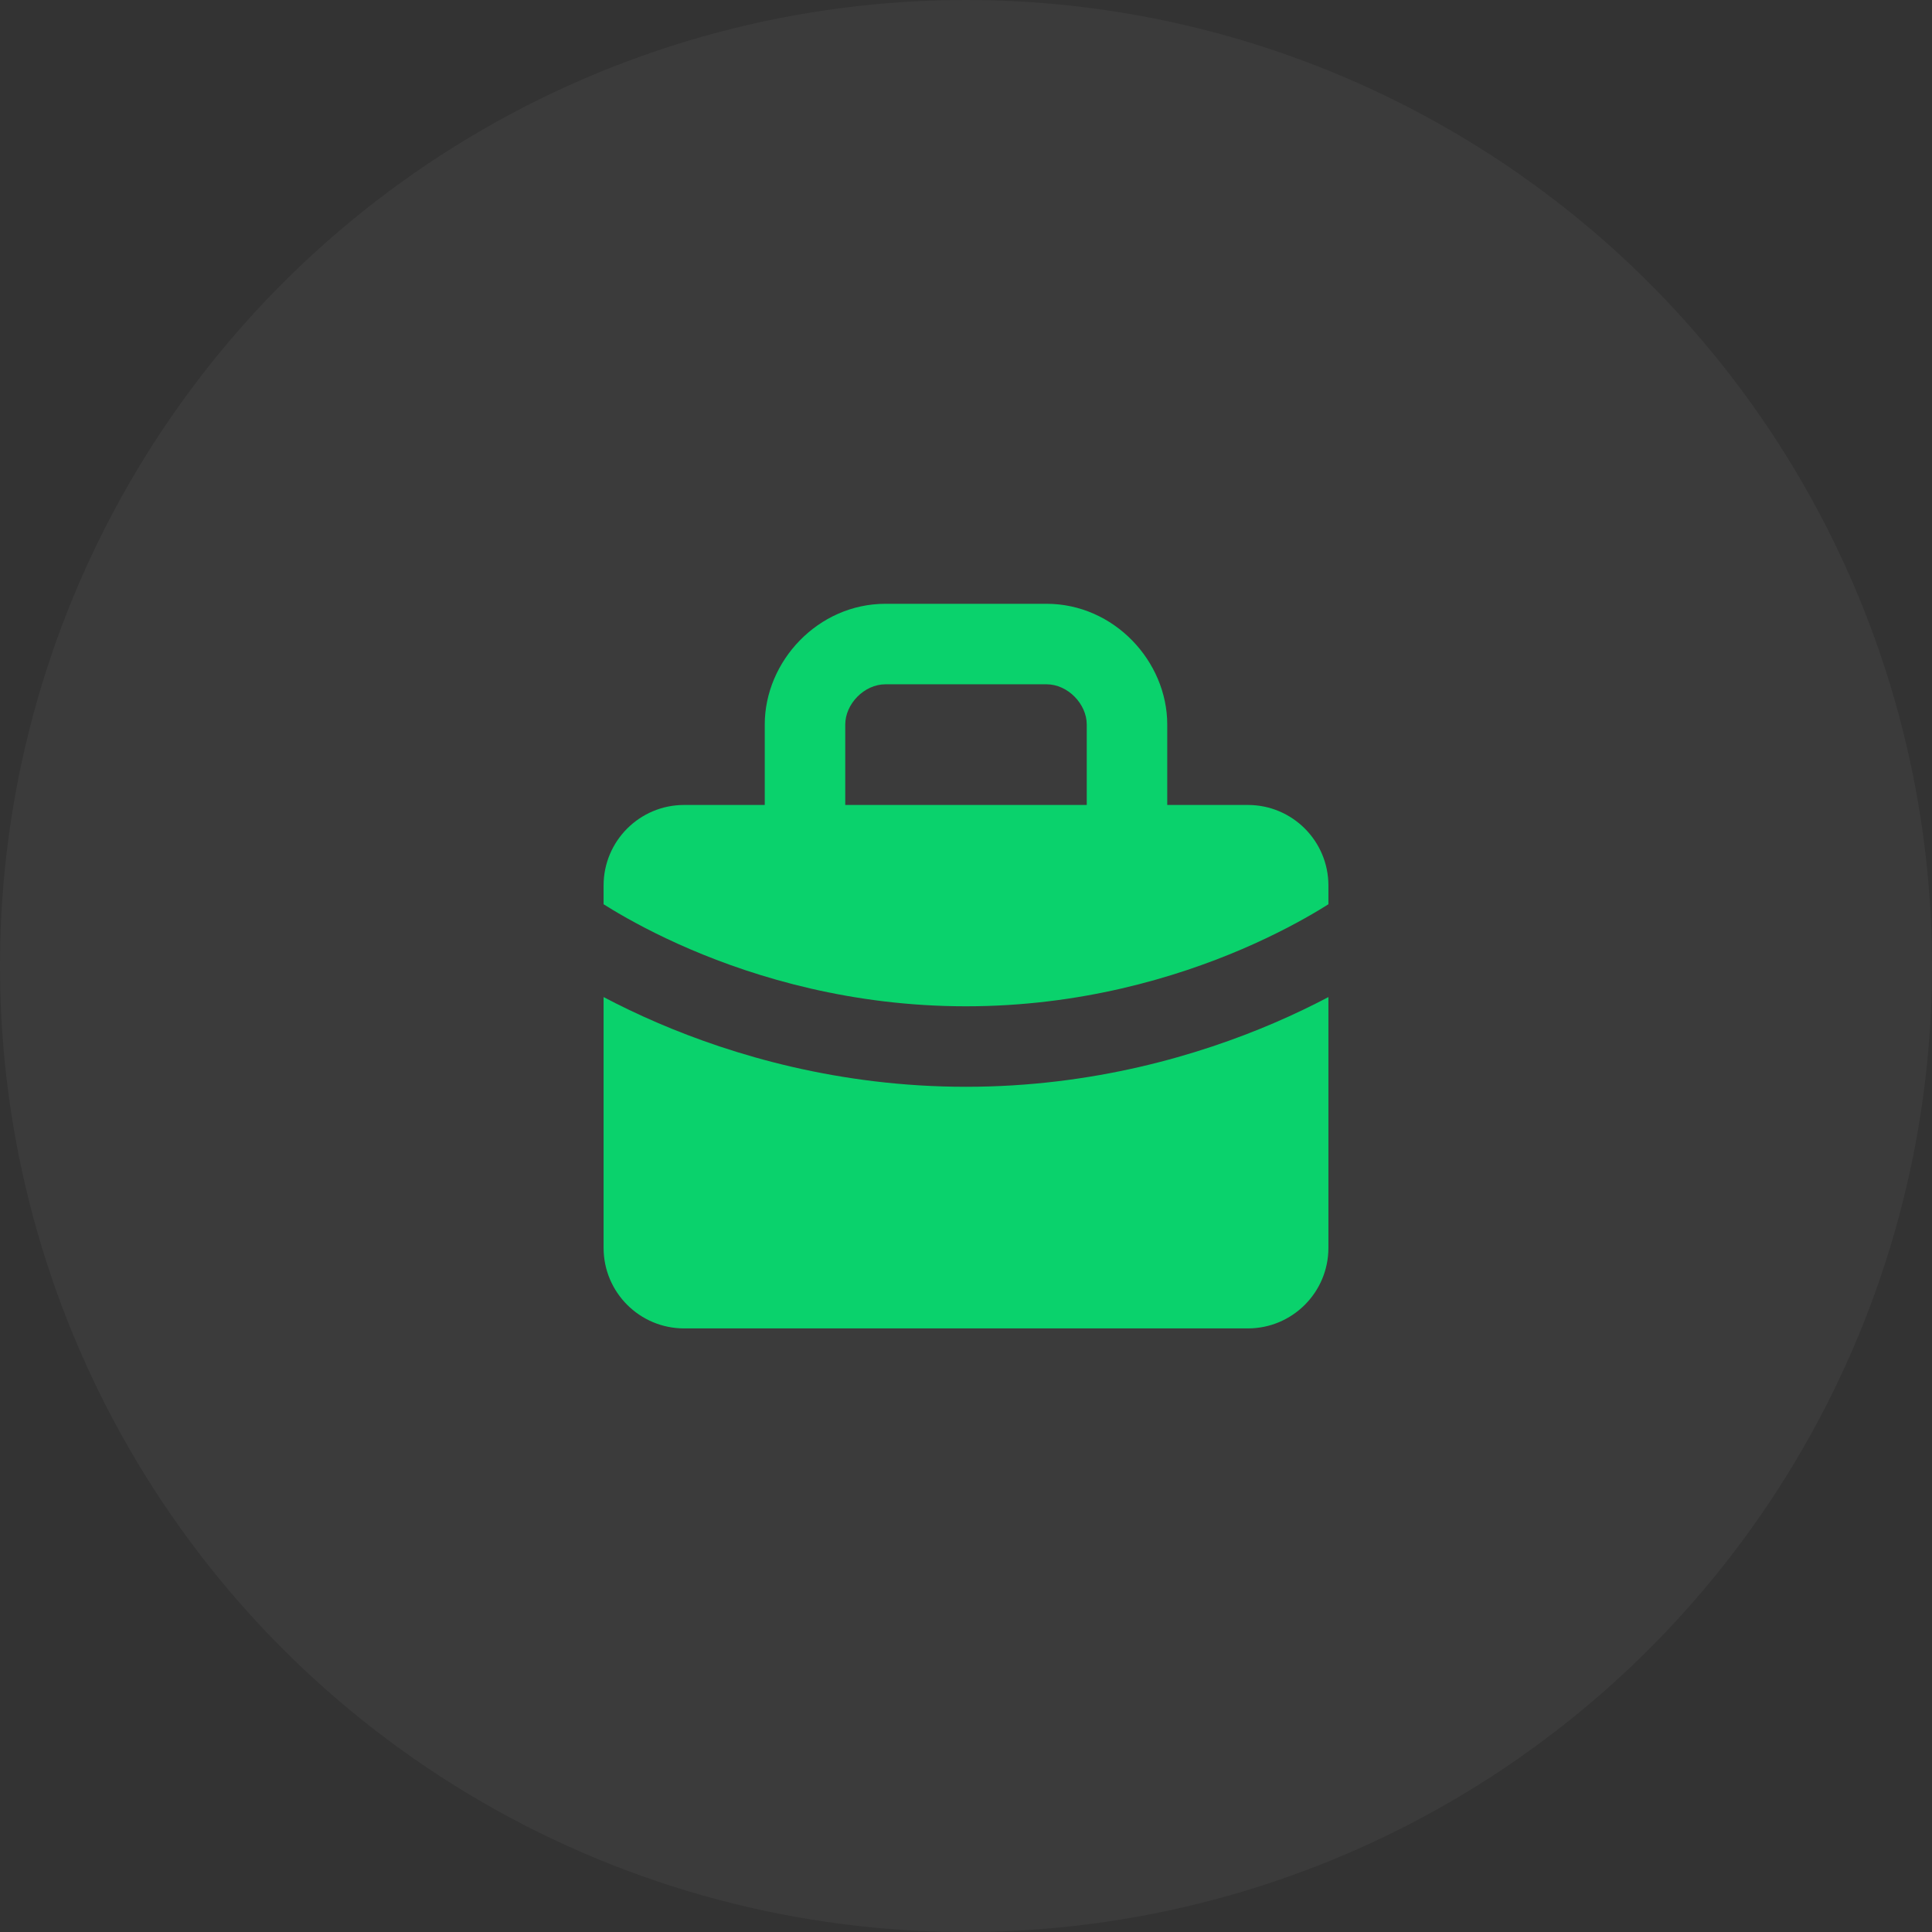 <?xml version="1.0" encoding="UTF-8"?> <svg xmlns="http://www.w3.org/2000/svg" width="48" height="48" viewBox="0 0 48 48" fill="none"><rect x="0" y="0" width="48" height="48" fill="#333333" stroke="none"/> <circle cx="24" cy="24" r="24" fill="white" fill-opacity="0.04"></circle> <path fill-rule="evenodd" clip-rule="evenodd" d="M22 15.001C20.322 15.001 19 16.43 19 18.001V19.999H16.997C15.892 19.999 14.996 20.895 14.996 22V22.466C15.066 22.511 15.145 22.559 15.233 22.612C15.669 22.873 16.316 23.227 17.144 23.582C18.802 24.292 21.166 25.001 24 25.001C26.833 25.001 29.198 24.292 30.856 23.582C31.684 23.227 32.331 22.873 32.767 22.612C32.854 22.559 32.933 22.51 33.004 22.466V22C33.004 20.895 32.108 19.999 31.003 19.999H29V18.001C29 16.43 27.677 15.001 26 15.001H22ZM27 19.999V18.001C27 17.492 26.531 17.001 26 17.001H22C21.468 17.001 21 17.492 21 18.001V19.999H27Z" fill="#0AD26C"></path> <path d="M31.003 33.004H16.997C15.892 33.004 14.996 32.108 14.996 31.003V24.772C15.385 24.977 15.84 25.199 16.356 25.42C18.198 26.209 20.833 27.001 24 27.001C27.166 27.001 29.802 26.209 31.644 25.42C32.16 25.199 32.615 24.977 33.004 24.772V31.003C33.004 32.108 32.108 33.004 31.003 33.004Z" fill="#0AD26C"></path> </svg> 